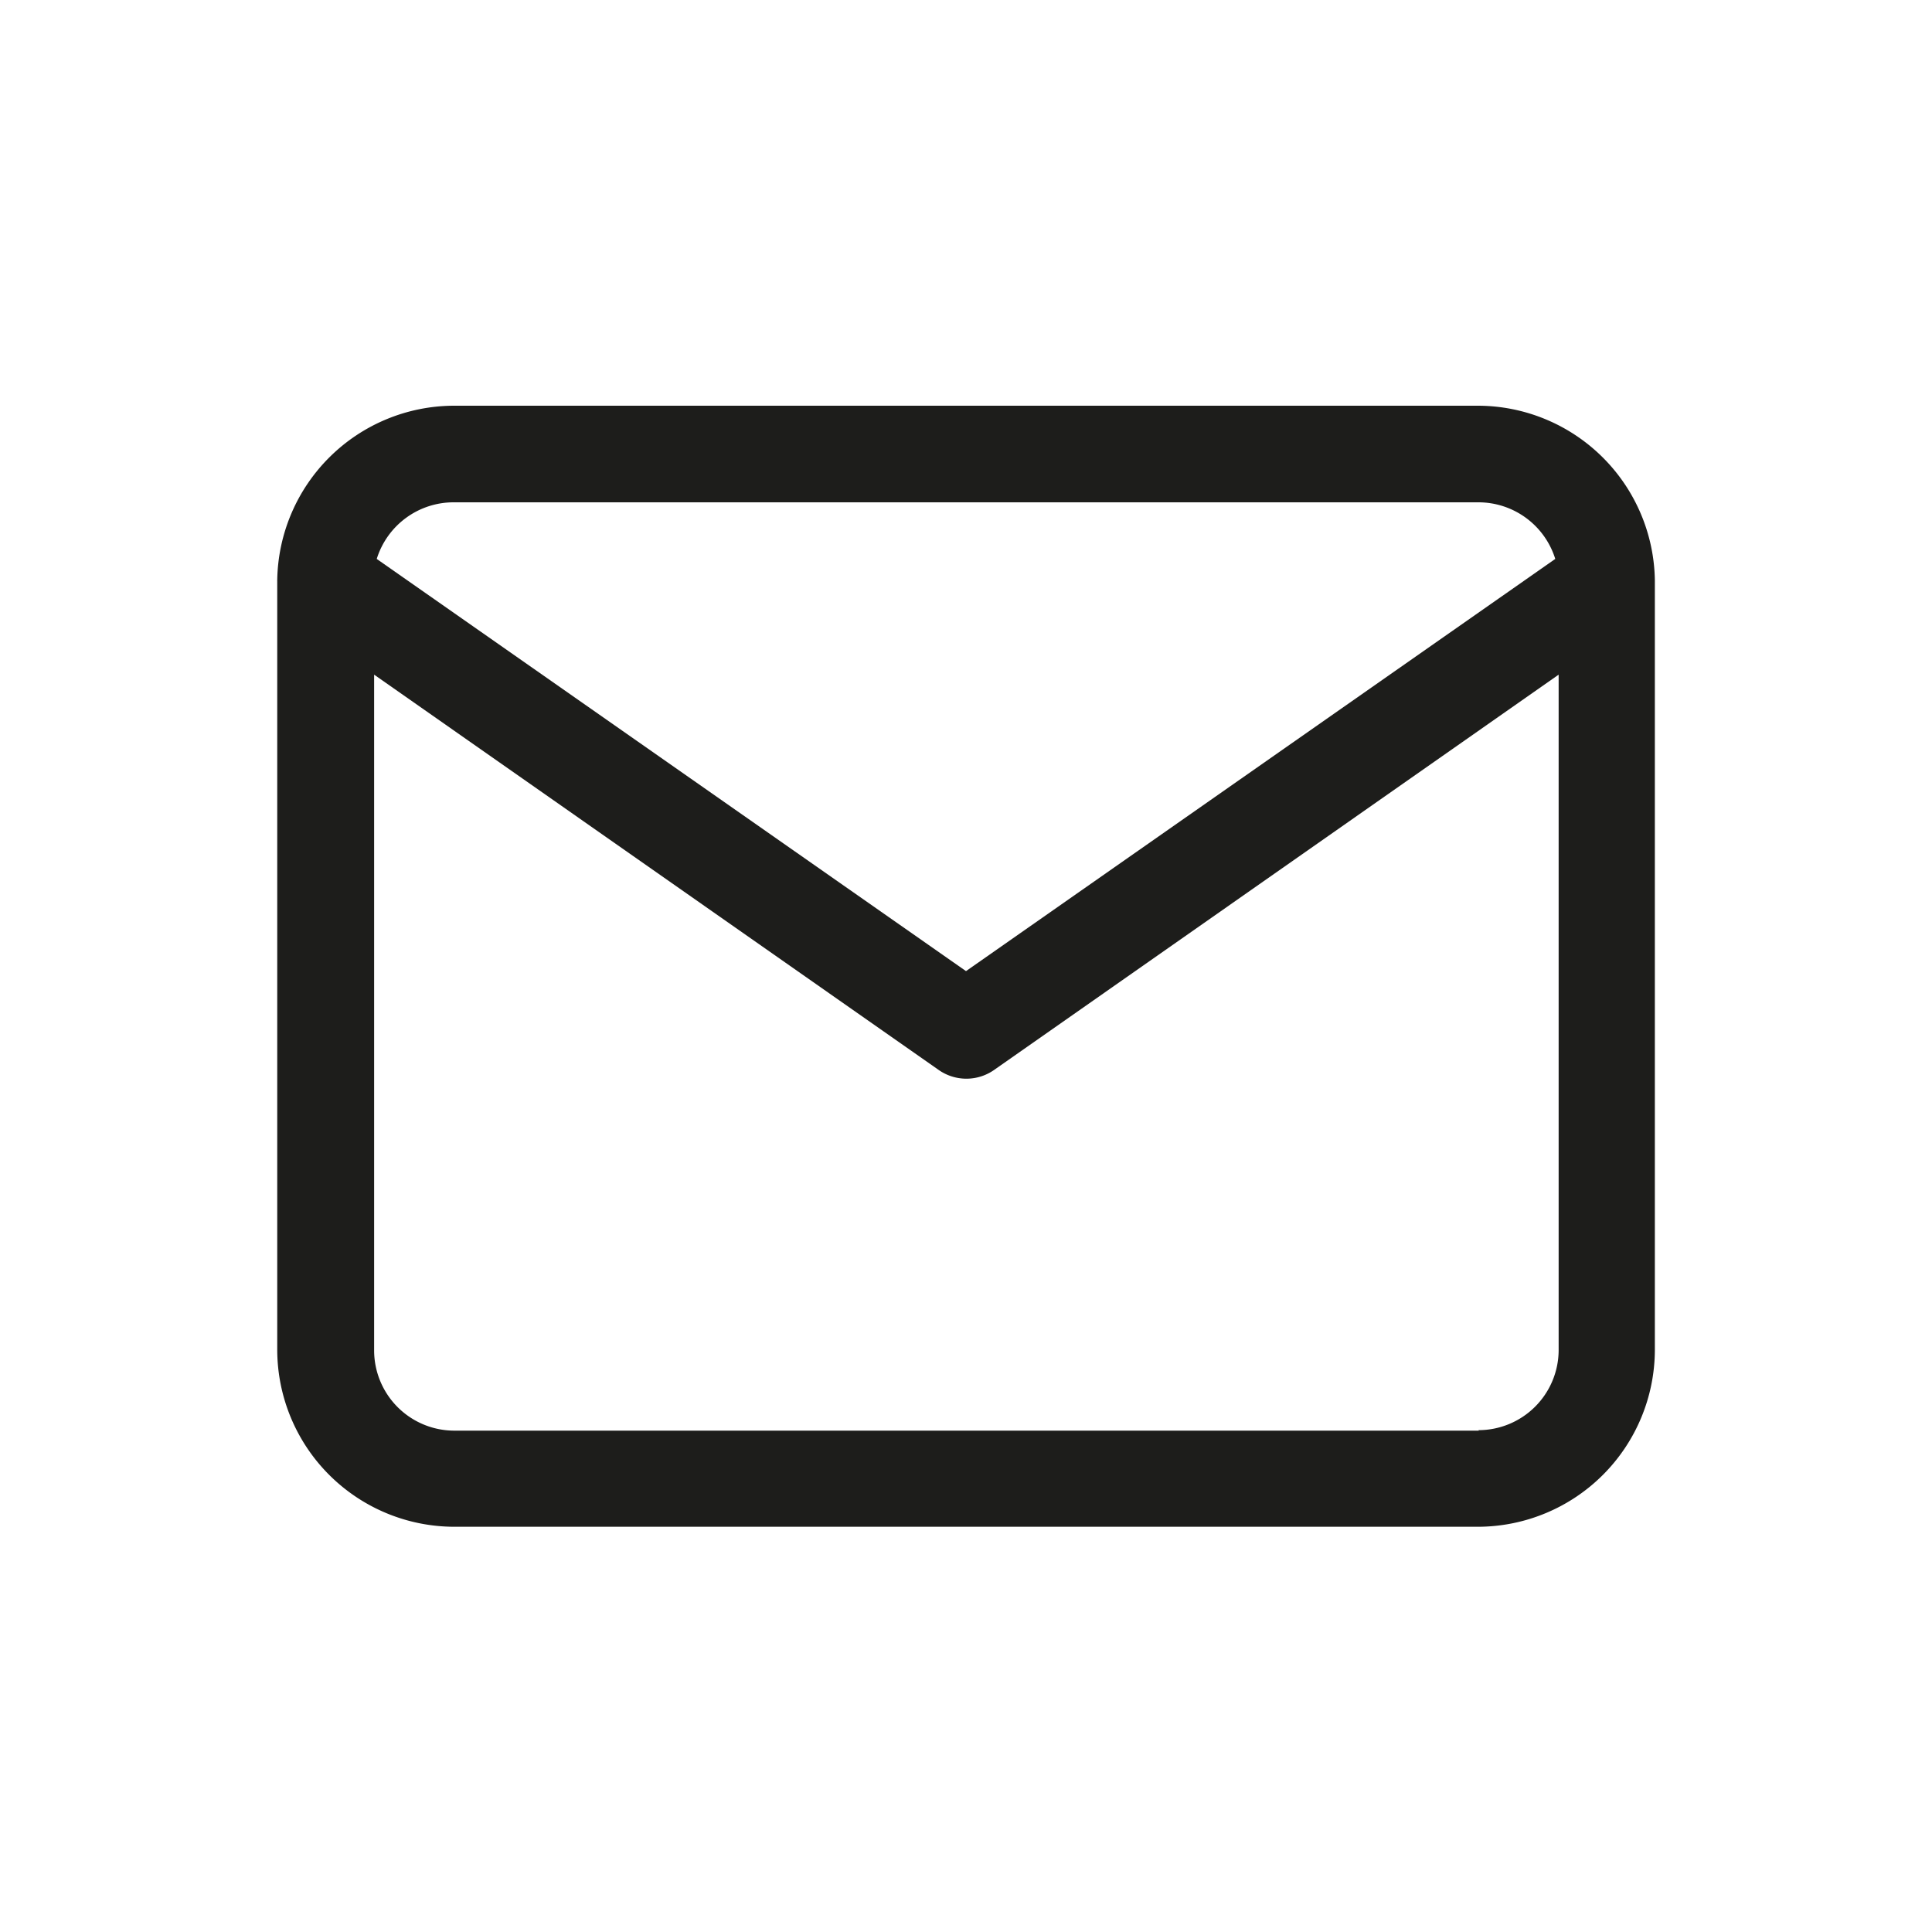 <svg id="Livello_1" data-name="Livello 1" xmlns="http://www.w3.org/2000/svg" viewBox="0 0 200 200"><defs><style>.cls-1{fill:#1d1d1b;}</style></defs><path class="cls-1" d="M171.31,60.15v-.09A18.35,18.35,0,0,0,153.05,42H46.93A18.34,18.34,0,0,0,28.7,60.05a.41.41,0,0,0,0,.11V139.8A18.35,18.35,0,0,0,47,158.05H153.07a18.35,18.35,0,0,0,18.24-18.26V60.15ZM47,52H153A8.33,8.33,0,0,1,161,57.86l-61,42.67L39,57.86A8.33,8.33,0,0,1,47,52Zm106.09,96.1H47a8.31,8.31,0,0,1-8.27-8.26v-70l58.44,40.92a5,5,0,0,0,5.74,0l58.44-40.92v70A8.31,8.31,0,0,1,153.05,148.05Z"/></svg>
